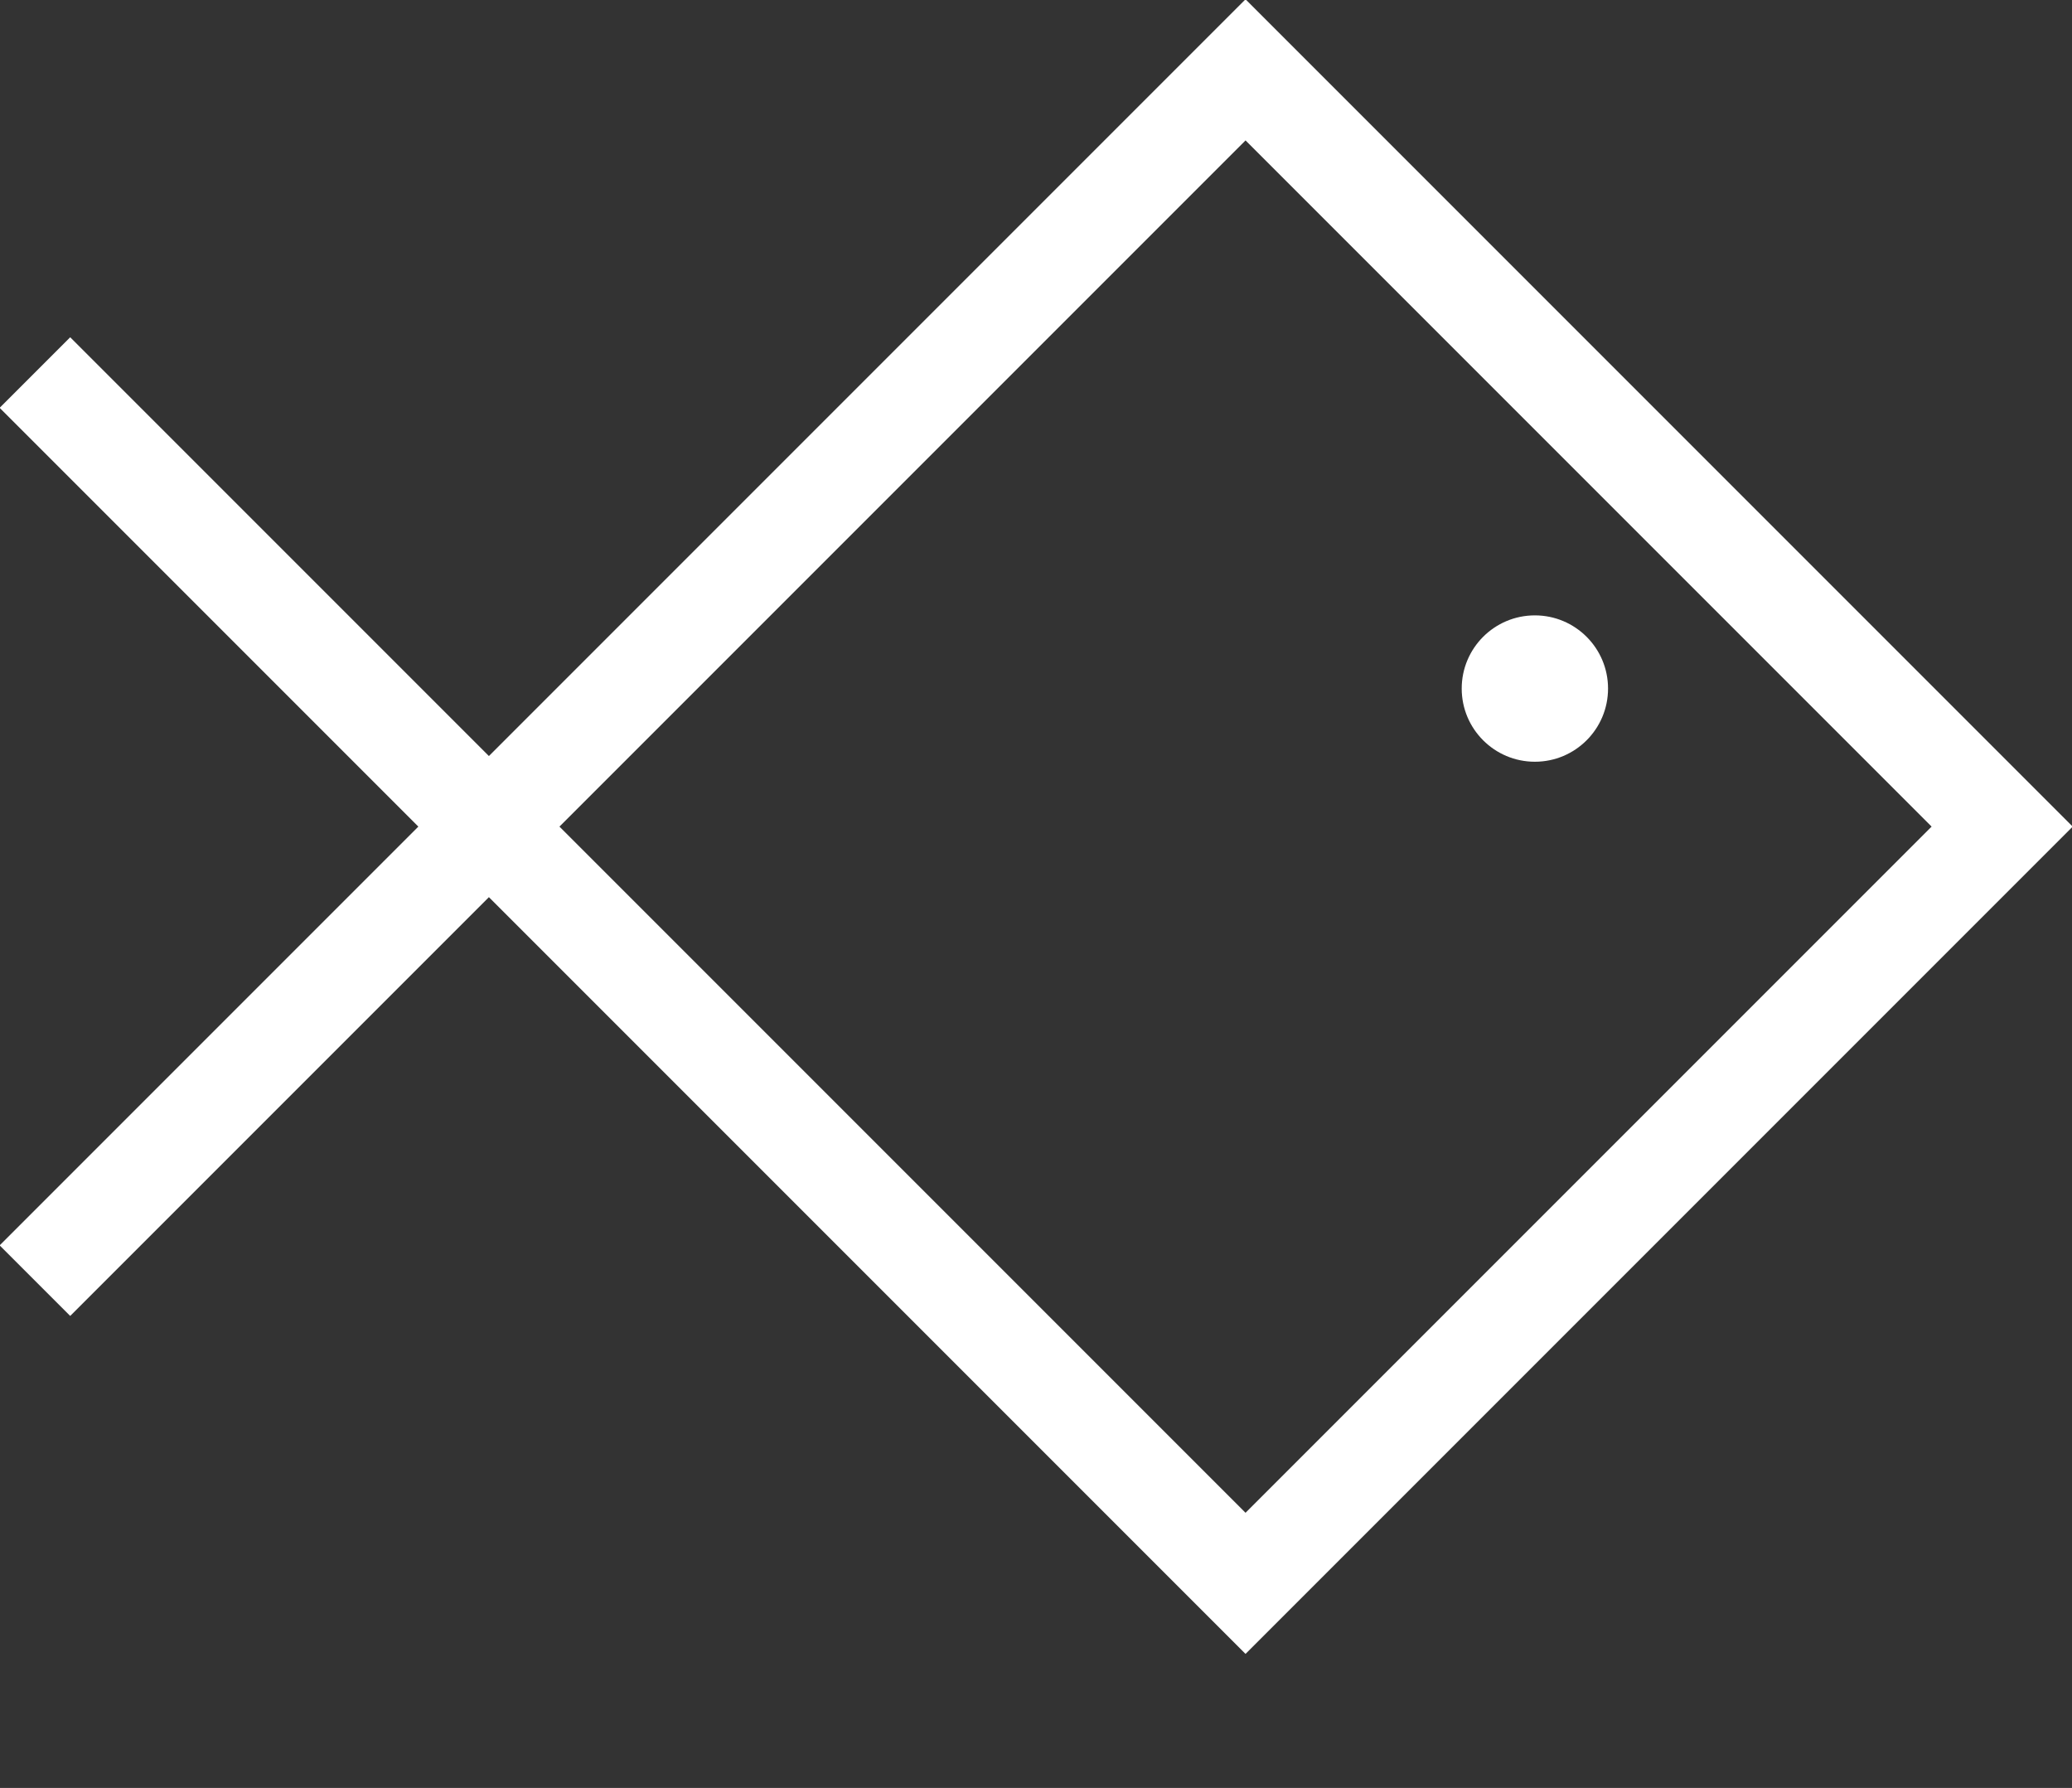 <?xml version="1.0" encoding="utf-8"?>
<!-- Generator: Adobe Illustrator 23.0.3, SVG Export Plug-In . SVG Version: 6.00 Build 0)  -->
<svg version="1.1" id="Layer_1" xmlns="http://www.w3.org/2000/svg" xmlns:xlink="http://www.w3.org/1999/xlink" x="0px" y="0px"
	 viewBox="0 0 124.6 107.5" style="enable-background:new 0 0 124.6 107.5;" xml:space="preserve">
<rect x="0" y="0" width="124.6" height="107.5" fill="#333333" stroke="none"/>
<style type="text/css">
	.st0{fill:none;stroke:#FFFFFF;stroke-width:6;stroke-miterlimit:10;}
	.st1{fill:#FFFFFF;}
</style>
<g>
	<polyline class="st0" points="2.1,22.4 74.9,95.2 120.4,49.7 74.9,4.2 2.1,77 	"/>
	<circle class="st1" cx="92.3" cy="41.4" r="4.4"/>
</g>
</svg>
